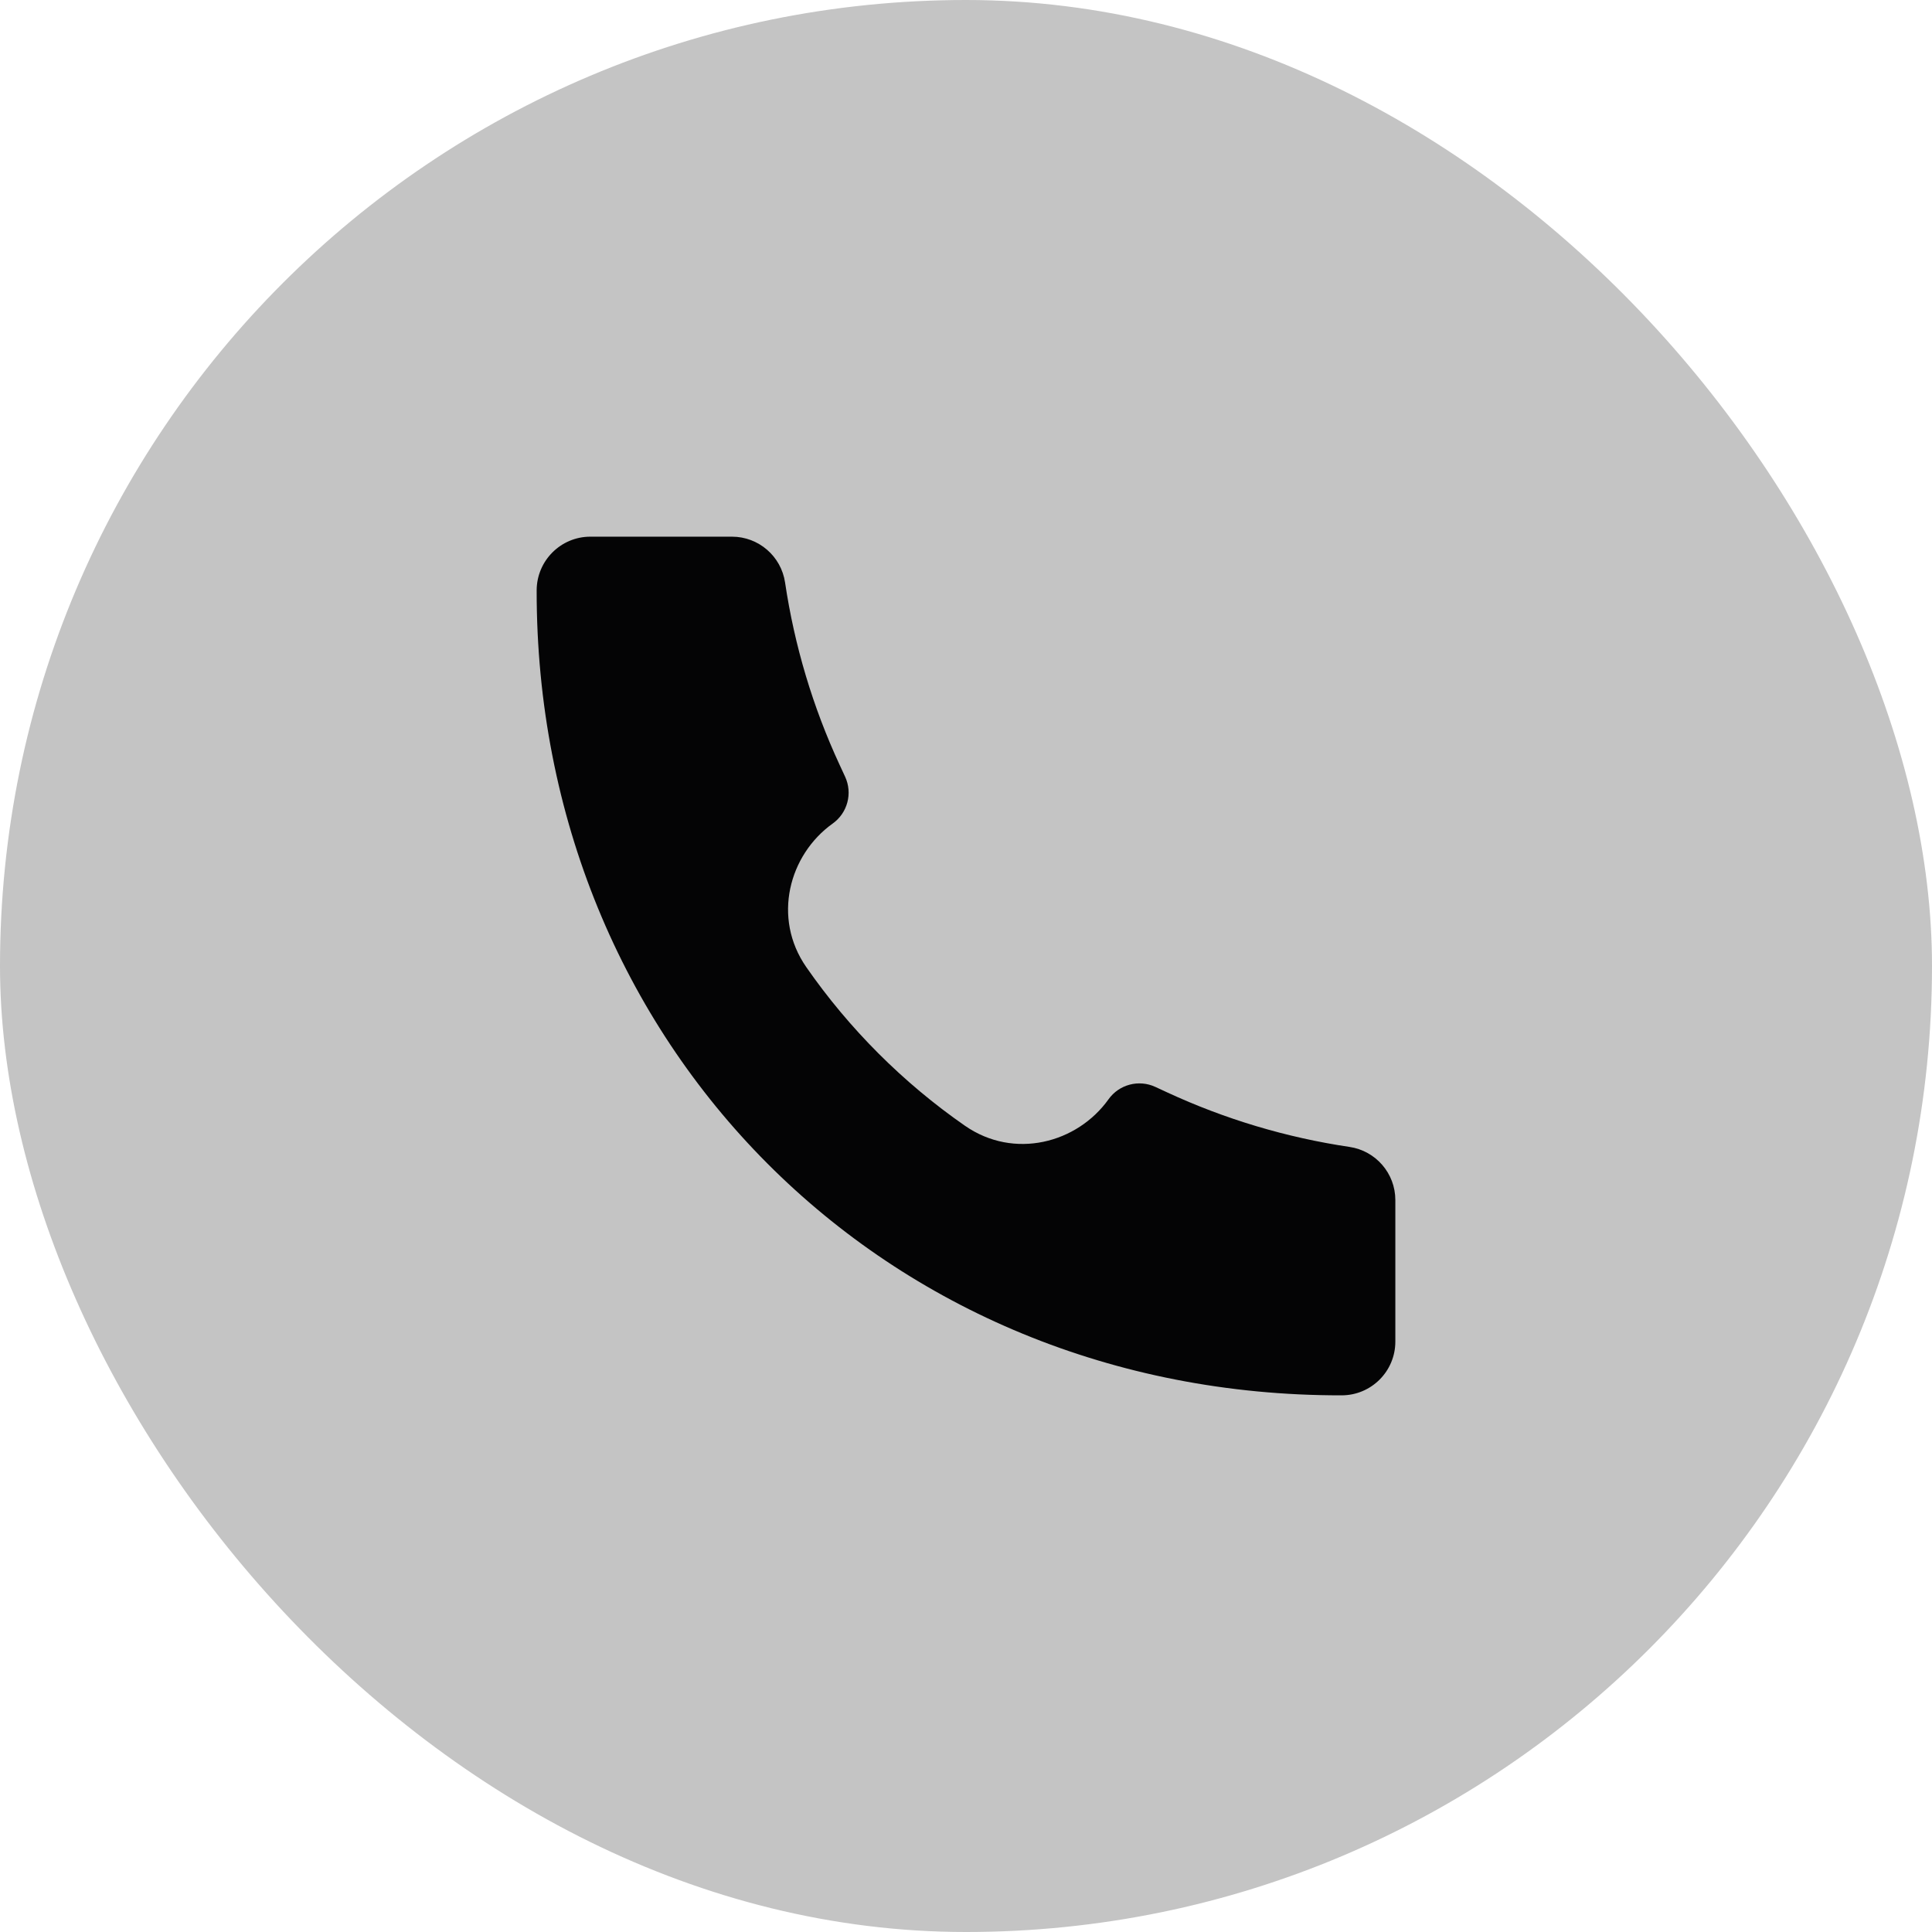 <svg xmlns="http://www.w3.org/2000/svg" width="120" height="120" viewBox="0 0 120 120" fill="none"><rect width="120" height="120" rx="60" fill="#C4C4C4"></rect><path d="M83.325 86.667C54.886 86.707 33.303 64.865 33.333 36.675C33.333 34.834 34.826 33.334 36.667 33.334H45.465C47.116 33.334 48.52 34.547 48.762 36.181C49.344 40.097 50.484 43.91 52.148 47.502L52.491 48.242C52.967 49.27 52.644 50.491 51.722 51.15C48.998 53.096 47.956 57.012 50.079 60.068C52.742 63.903 56.1 67.26 59.934 69.922C62.99 72.044 66.906 71.003 68.852 68.279C69.51 67.356 70.733 67.034 71.761 67.51L72.497 67.851C76.09 69.515 79.903 70.655 83.819 71.237C85.453 71.479 86.667 72.882 86.667 74.534V83.333C86.667 85.174 85.171 86.667 83.33 86.667L83.325 86.667Z" fill="#040405"></path></svg>